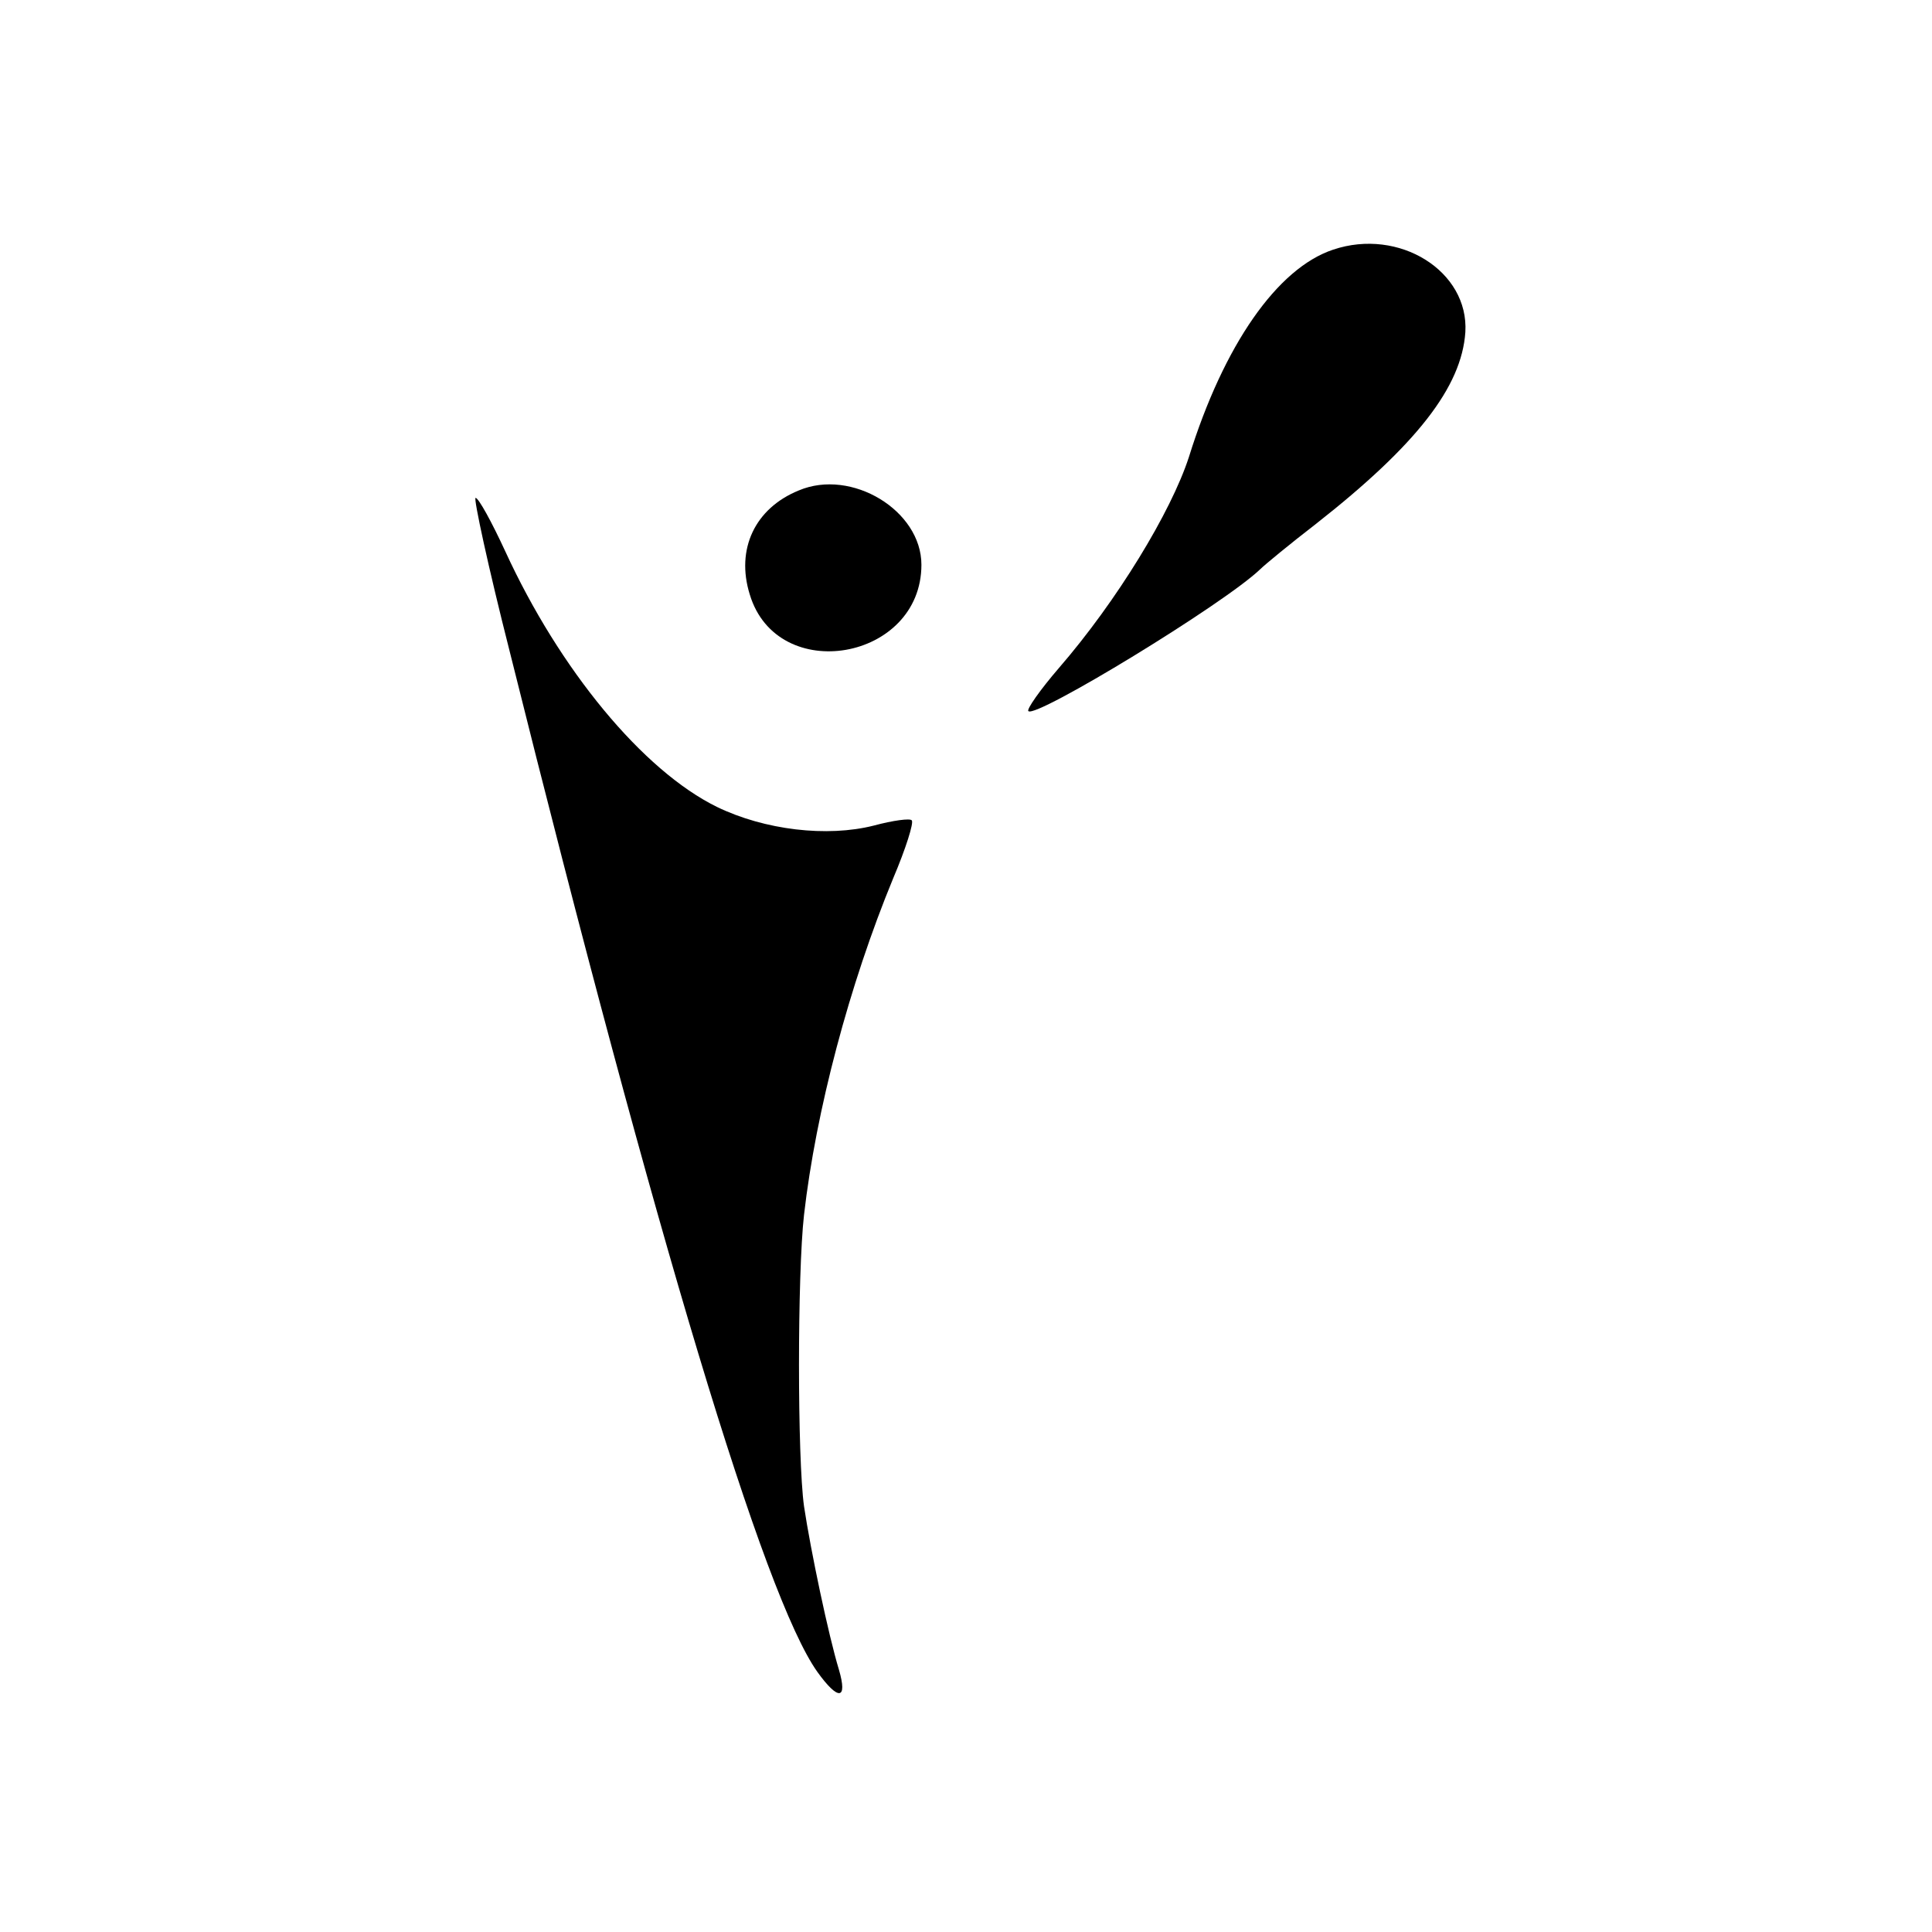 <?xml version="1.0" standalone="no"?>
<!DOCTYPE svg PUBLIC "-//W3C//DTD SVG 20010904//EN"
 "http://www.w3.org/TR/2001/REC-SVG-20010904/DTD/svg10.dtd">
<svg version="1.0" xmlns="http://www.w3.org/2000/svg"
 width="260pt" height="260pt" viewBox="0 0 260 260"
 preserveAspectRatio="xMidYMid meet">
<g transform="translate(0,260) scale(0.1,-0.1)"
fill="#000000" stroke="none">
<path d="M1794 2264 c-75 -25 -147 -128 -194 -279 -24 -74 -97 -194 -175 -284
-25 -29 -44 -56 -41 -58 10 -10 263 144 312 191 6 6 40 34 75 61 135 106 196
184 201 258 5 82 -89 141 -178 111z"/>
<path d="M1075 1940 c-59 -24 -85 -79 -66 -140 37 -123 231 -89 231 40 0 73
-94 130 -165 100z"/>
<path d="M686 1723 c197 -790 342 -1272 414 -1373 28 -39 41 -38 29 3 -14 46
-38 160 -47 220 -9 65 -9 312 0 392 16 140 61 310 120 453 17 40 28 75 25 78
-2 3 -25 0 -51 -7 -63 -16 -147 -6 -211 25 -100 49 -212 185 -285 344 -18 39
-36 72 -40 72 -3 0 17 -93 46 -207z"/>
</g>
</svg>
